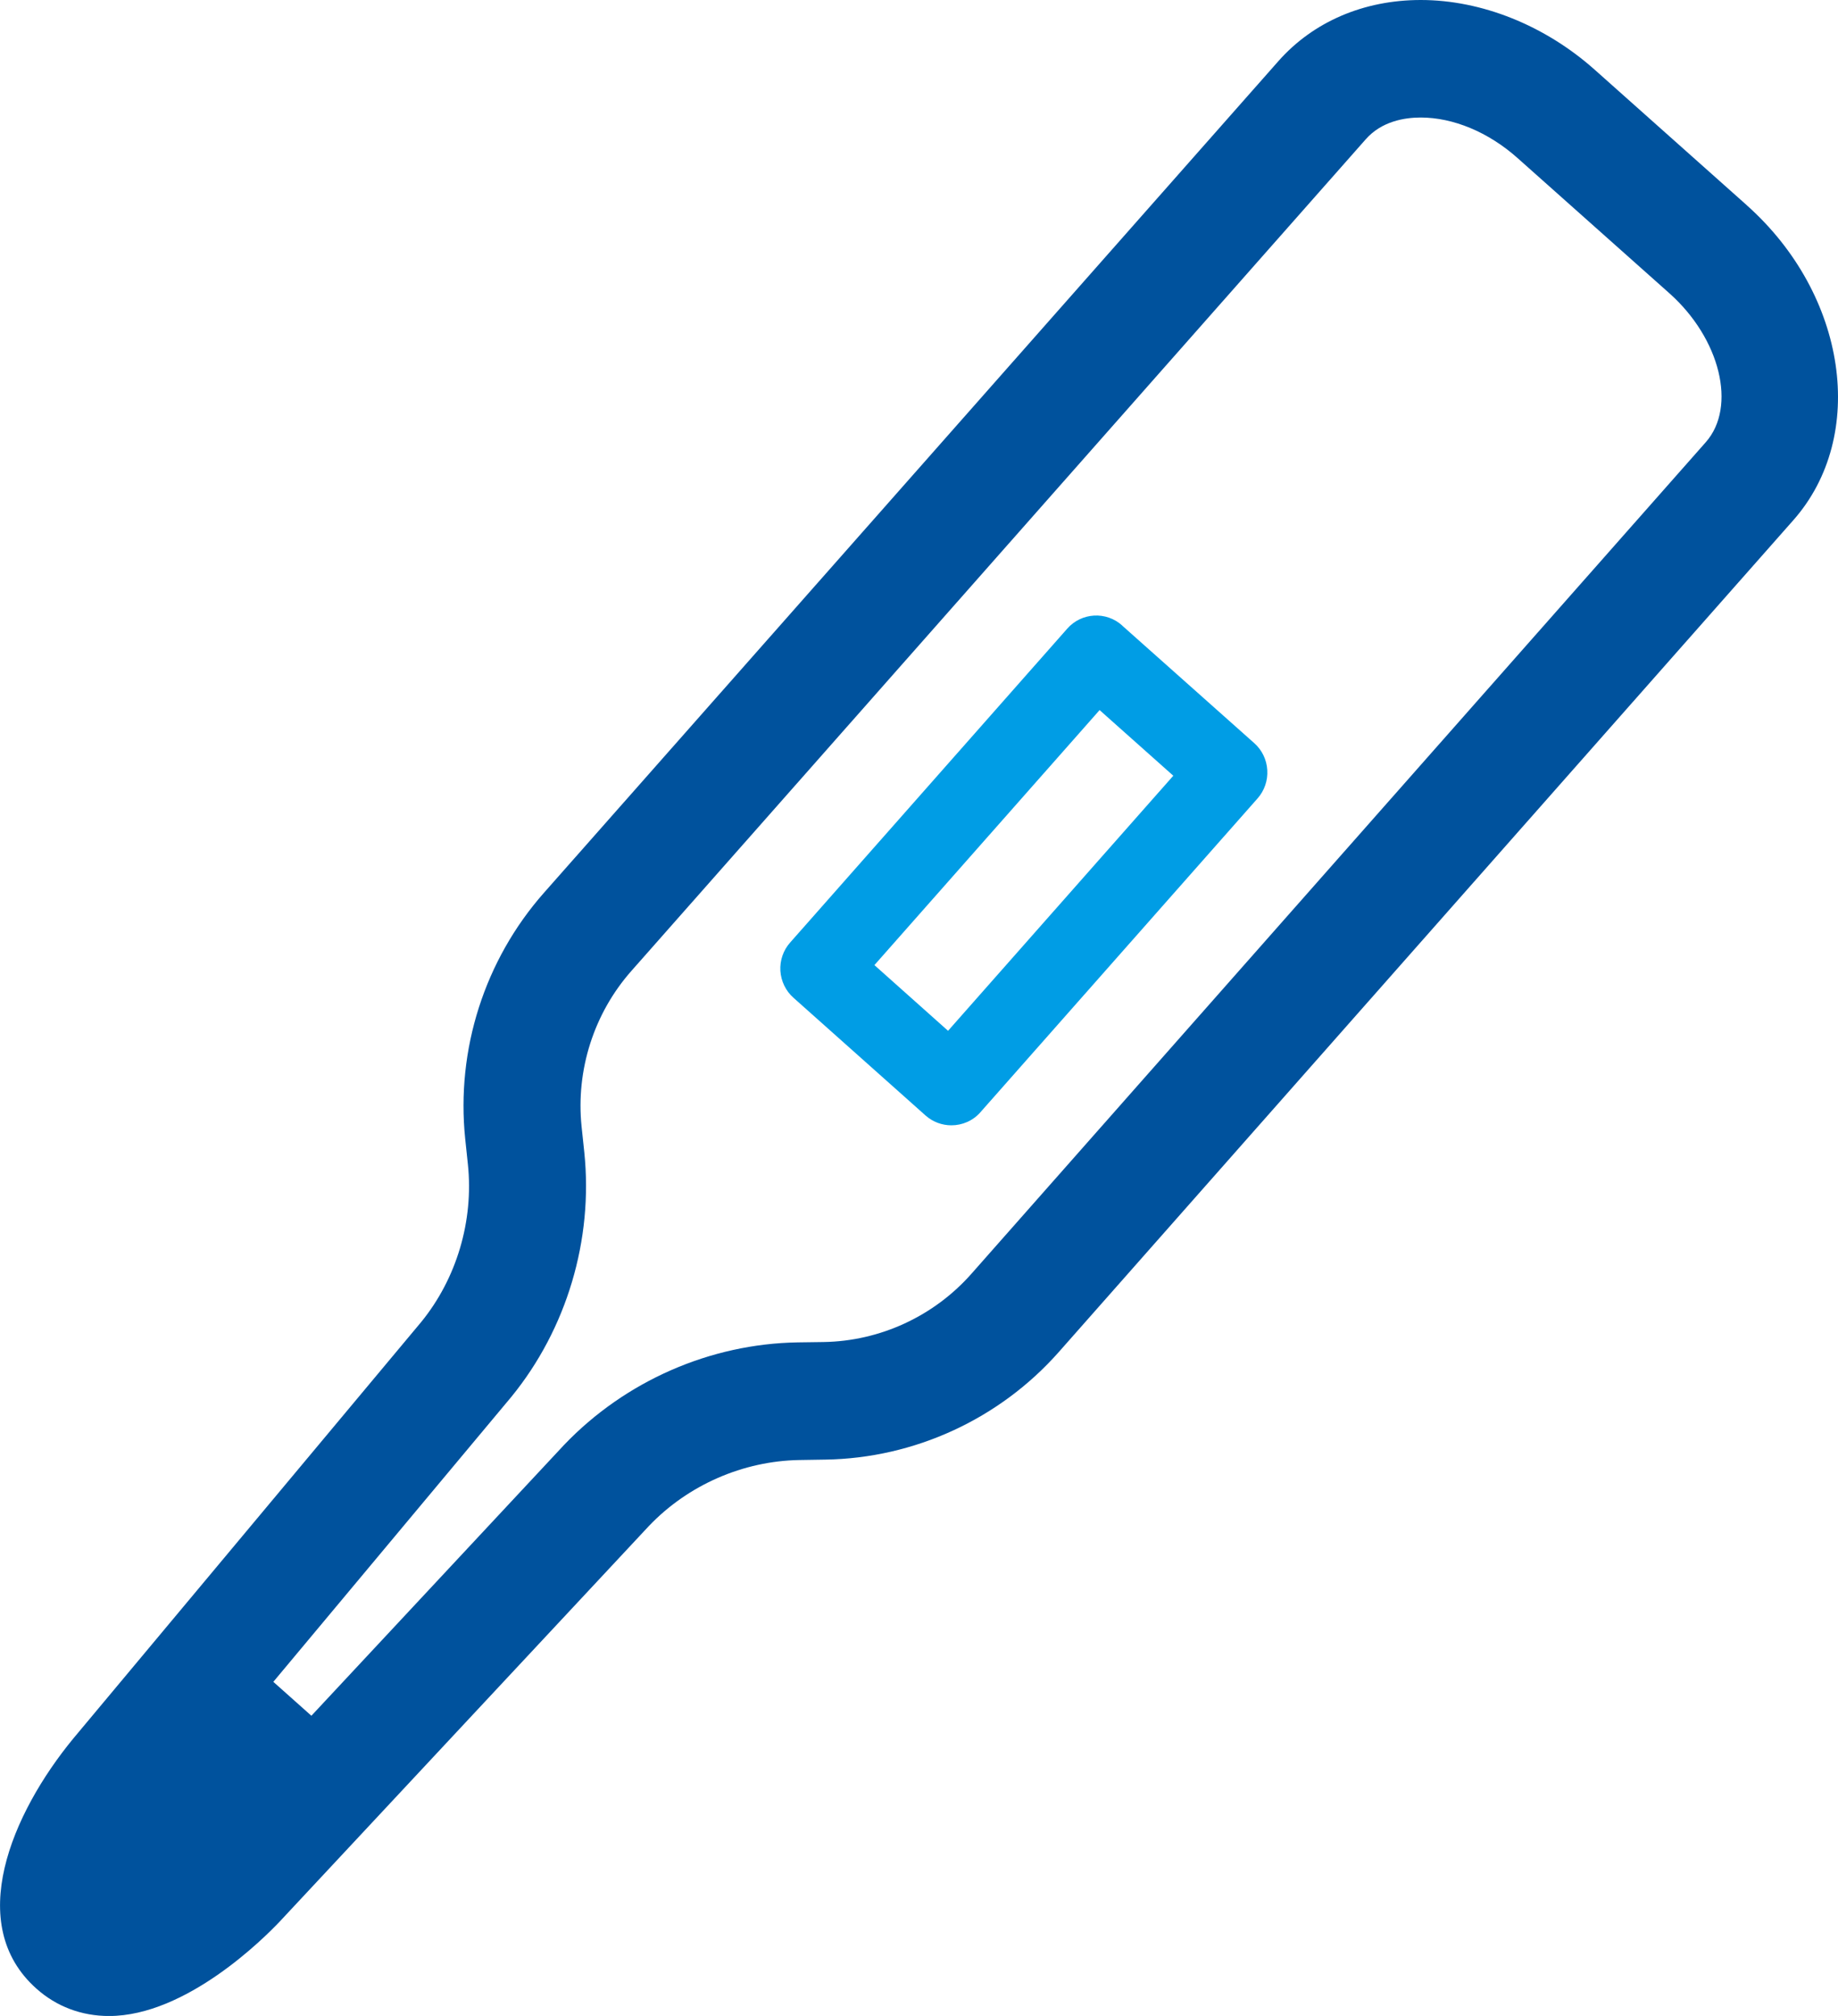 <svg width="31" height="34" viewBox="0 0 31 34" fill="none" xmlns="http://www.w3.org/2000/svg">
<g clip-path="url(#clip0_382_866)">
<path d="M29.465 3.464L26.9 1.179C26.06 0.429 24.989 0 23.963 0C23.001 0 22.147 0.367 21.559 1.034L9.173 15.059C8.175 16.19 7.691 17.699 7.846 19.205L7.892 19.642C7.99 20.593 7.701 21.562 7.106 22.294L1.236 29.321C0.19 30.593 -0.6 32.46 0.615 33.54C0.952 33.841 1.375 34.001 1.839 34.001C3.143 34.001 4.459 32.681 4.714 32.412L10.947 25.734C11.607 25.044 12.532 24.64 13.484 24.624L13.922 24.617C15.426 24.593 16.862 23.931 17.86 22.8L30.246 8.774C31.503 7.351 31.152 4.969 29.465 3.465V3.464ZM28.77 7.458L16.383 21.484C15.751 22.199 14.843 22.619 13.89 22.634L13.453 22.64C11.978 22.664 10.546 23.291 9.516 24.367L5.252 28.937L4.61 28.365L8.625 23.558C9.559 22.413 10.007 20.909 9.855 19.435L9.809 18.999C9.711 18.047 10.017 17.09 10.649 16.375L23.035 2.349C23.302 2.046 23.687 1.982 23.962 1.982C24.512 1.982 25.105 2.23 25.591 2.662L28.156 4.946C29.015 5.711 29.296 6.861 28.77 7.458Z" fill="#00529D"/>
<path d="M18.927 10.549C18.657 10.306 18.239 10.329 17.999 10.604L13.327 15.896C13.211 16.026 13.152 16.198 13.162 16.373C13.173 16.548 13.252 16.712 13.383 16.828L15.61 18.813C15.735 18.924 15.891 18.979 16.046 18.979C16.227 18.979 16.409 18.905 16.538 18.756L21.21 13.466C21.326 13.335 21.385 13.163 21.374 12.988C21.364 12.812 21.285 12.649 21.154 12.533L18.926 10.55L18.927 10.549ZM15.99 17.385L14.748 16.277L18.546 11.976L19.789 13.083L15.99 17.385Z" fill="#009DE5"/>
</g>
<defs>
<clipPath id="clip0_382_866">
<rect width="31" height="34" fill="white"/>
</clipPath>
</defs>
</svg>

